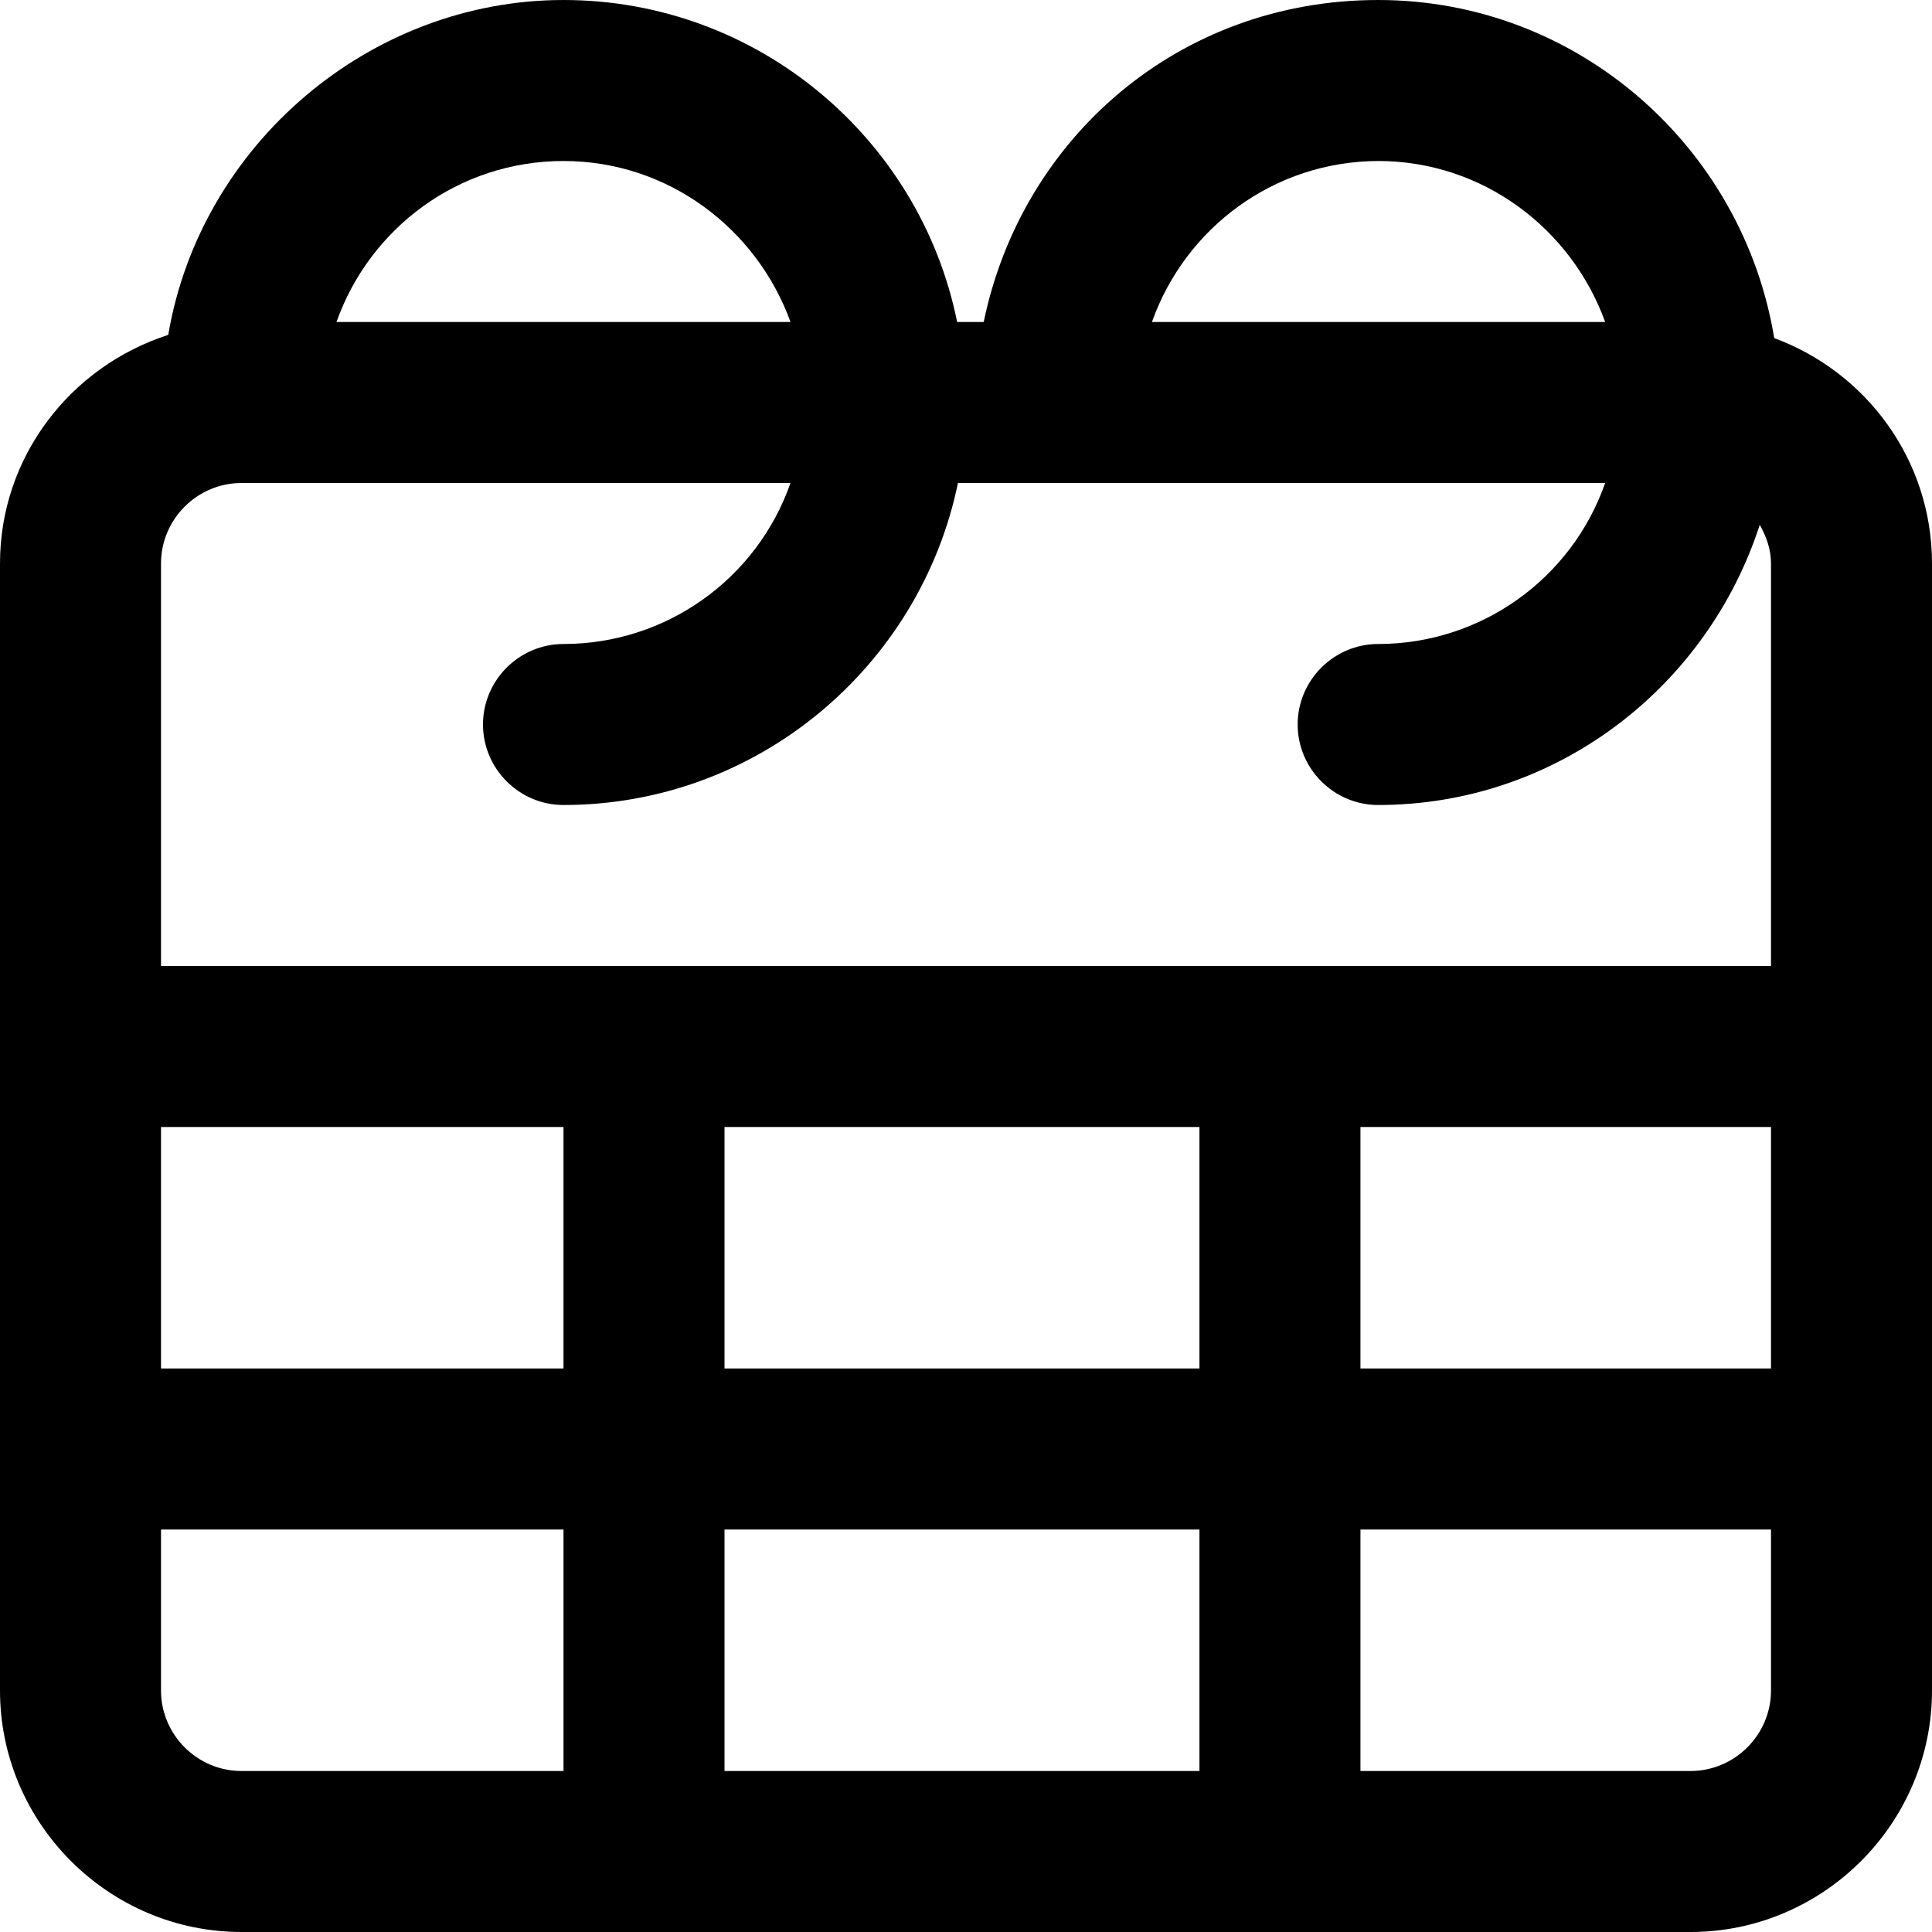 <svg xmlns="http://www.w3.org/2000/svg" width="24" height="24" fill="currentColor" class="wiw-icon wiw-calendar" viewBox="0 0 24 24">
  <path fill="#000" d="M24,7v14c0,1.65 -1.35,3 -3,3h-18c-1.65,0 -3,-1.35 -3,-3v-14c0,-1.33 0.88,-2.45 2.09,-2.84c0.4,-2.36 2.5,-4.16 4.91,-4.16c2.41,0 4.43,1.72 4.89,4h0.33c0.47,-2.28 2.42,-4 4.9,-4c2.48,0 4.53,1.83 4.92,4.2c1.14,0.42 1.96,1.51 1.96,2.8zM14.9,17v-3h-5.9v3zM9,19v3h5.9v-3zM2,17h5v-3h-5zM16.9,17h5.1v-3h-5.1zM17.13,2c-1.31,0 -2.41,0.84 -2.82,2h5.63c-0.42,-1.16 -1.52,-2 -2.82,-2zM4.18,4h5.64c-0.42,-1.16 -1.52,-2 -2.82,-2c-1.31,0 -2.41,0.84 -2.82,2zM2,7v5h20v-5c0,-0.18 -0.06,-0.34 -0.14,-0.48c-0.65,2.01 -2.52,3.48 -4.74,3.48c-0.55,0 -1,-0.45 -1,-1c0,-0.55 0.45,-1 1,-1c1.27,0 2.4,-0.802 2.82,-2h-8.04c-0.47,2.28 -2.49,4 -4.9,4c-0.55,0 -1,-0.45 -1,-1c0,-0.55 0.45,-1 1,-1c1.27,0 2.4,-0.802 2.82,-2h-6.82c-0.55,0 -1,0.45 -1,1zM3,22h4v-3h-5v2c0,0.55 0.45,1 1,1zM22,21v-2h-5.1v3h4.1c0.55,0 1,-0.45 1,-1z"/>
</svg>